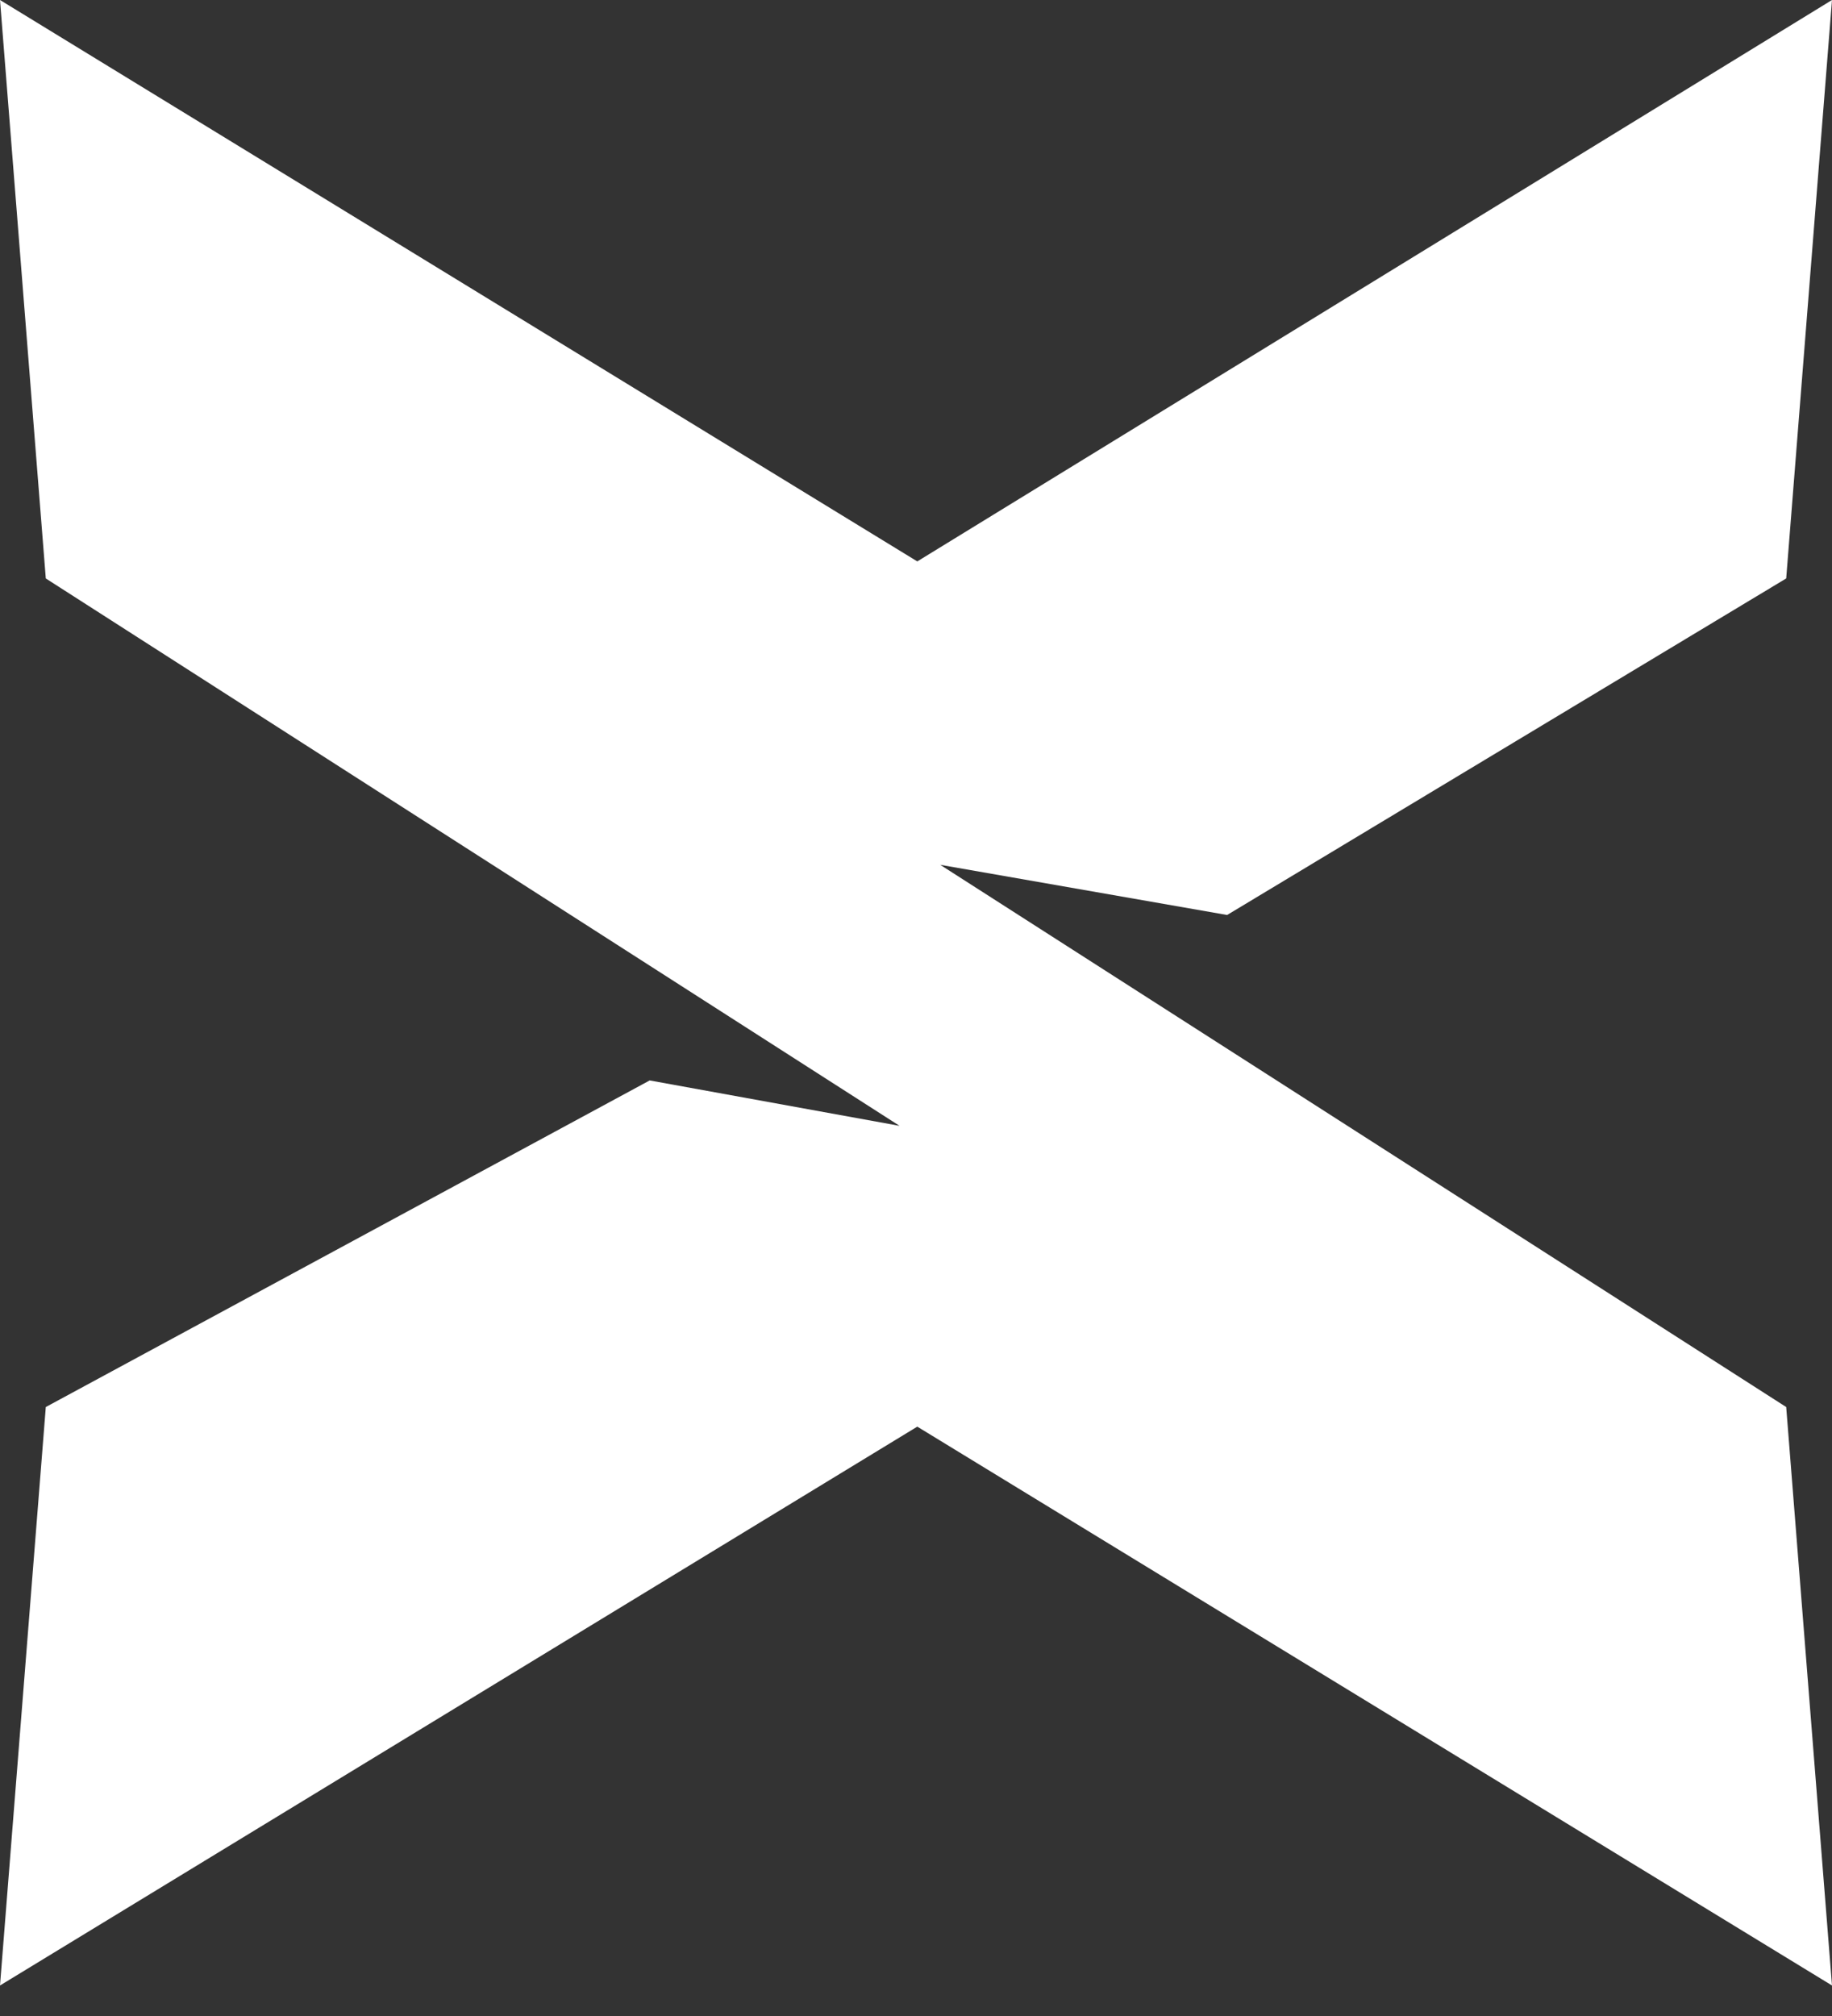 <svg width="40" height="44" viewBox="0 0 40 44" fill="none" xmlns="http://www.w3.org/2000/svg">
<rect x="0" y="0" width="40" height="44" fill="#333333" stroke="none"/>
<path d="M0 0L1 12.625L19.641 24.572L14.185 23.581L1 30.709L0 43.334L20.028 31.137L40 43.334L39 30.709L20.529 18.875L26.793 19.97L39 12.625L40 0L20.028 12.253L0 0Z" fill="url(#paint0_linear_264_218)"/>
<defs>
<linearGradient id="paint0_linear_264_218" x1="0.267" y1="24.625" x2="40.163" y2="24.15" gradientUnits="userSpaceOnUse">
<stop stop-color="white"/>
</linearGradient>
</defs>
</svg>
